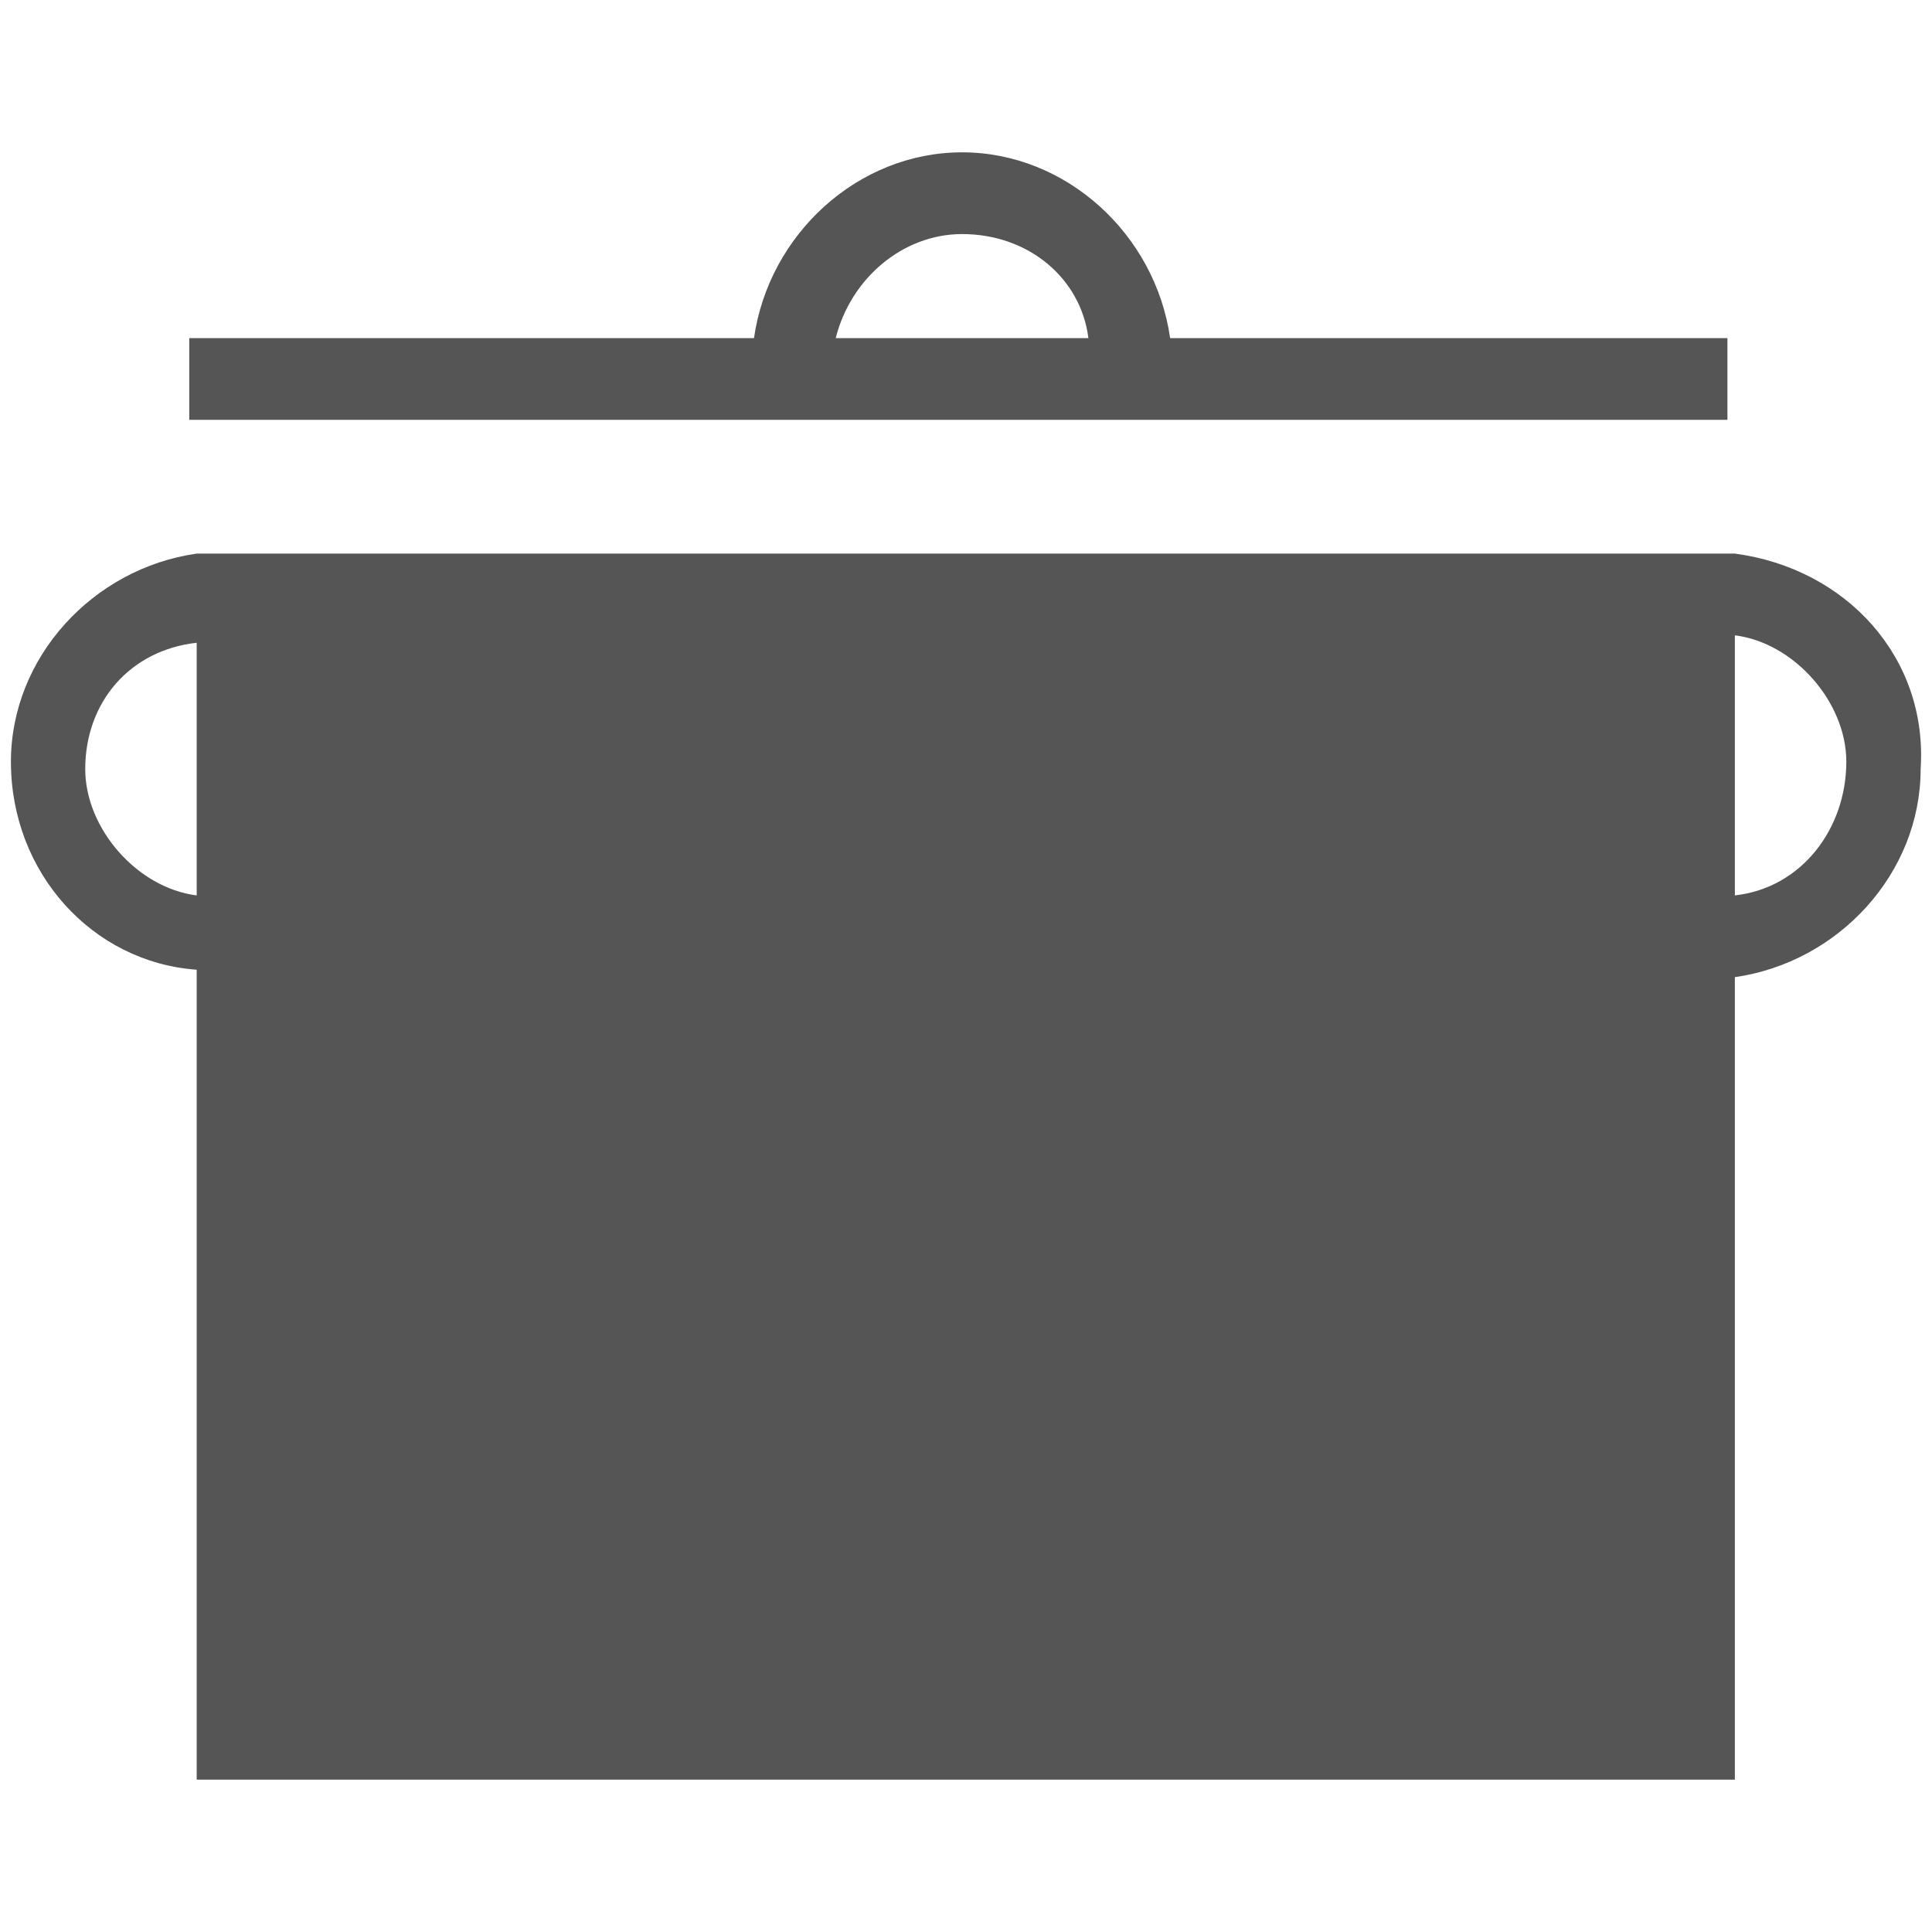 <svg xmlns="http://www.w3.org/2000/svg" width="26" height="26" fill="#555"><path d="M23.347 4.55h-7.6c-.2-1.4-1.4-2.5-2.8-2.5s-2.6 1.1-2.8 2.5h-7.6v1.1h20.7v-1.1zm-12.1 0c.2-.8.9-1.4 1.7-1.4.9 0 1.6.6 1.7 1.4h-3.4zm12.1 2.9h-20.7c-1.4.2-2.5 1.4-2.5 2.8 0 1.5 1.1 2.7 2.5 2.8v10.9h20.7v-10.8c1.4-.2 2.5-1.4 2.5-2.8.1-1.5-1-2.7-2.5-2.9zm-20.7 4.6c-.8-.1-1.5-.9-1.5-1.7 0-.9.6-1.6 1.5-1.7v3.4zm20.7 0v-3.5c.8.1 1.5.9 1.5 1.7 0 .9-.6 1.7-1.5 1.8z"/></svg>